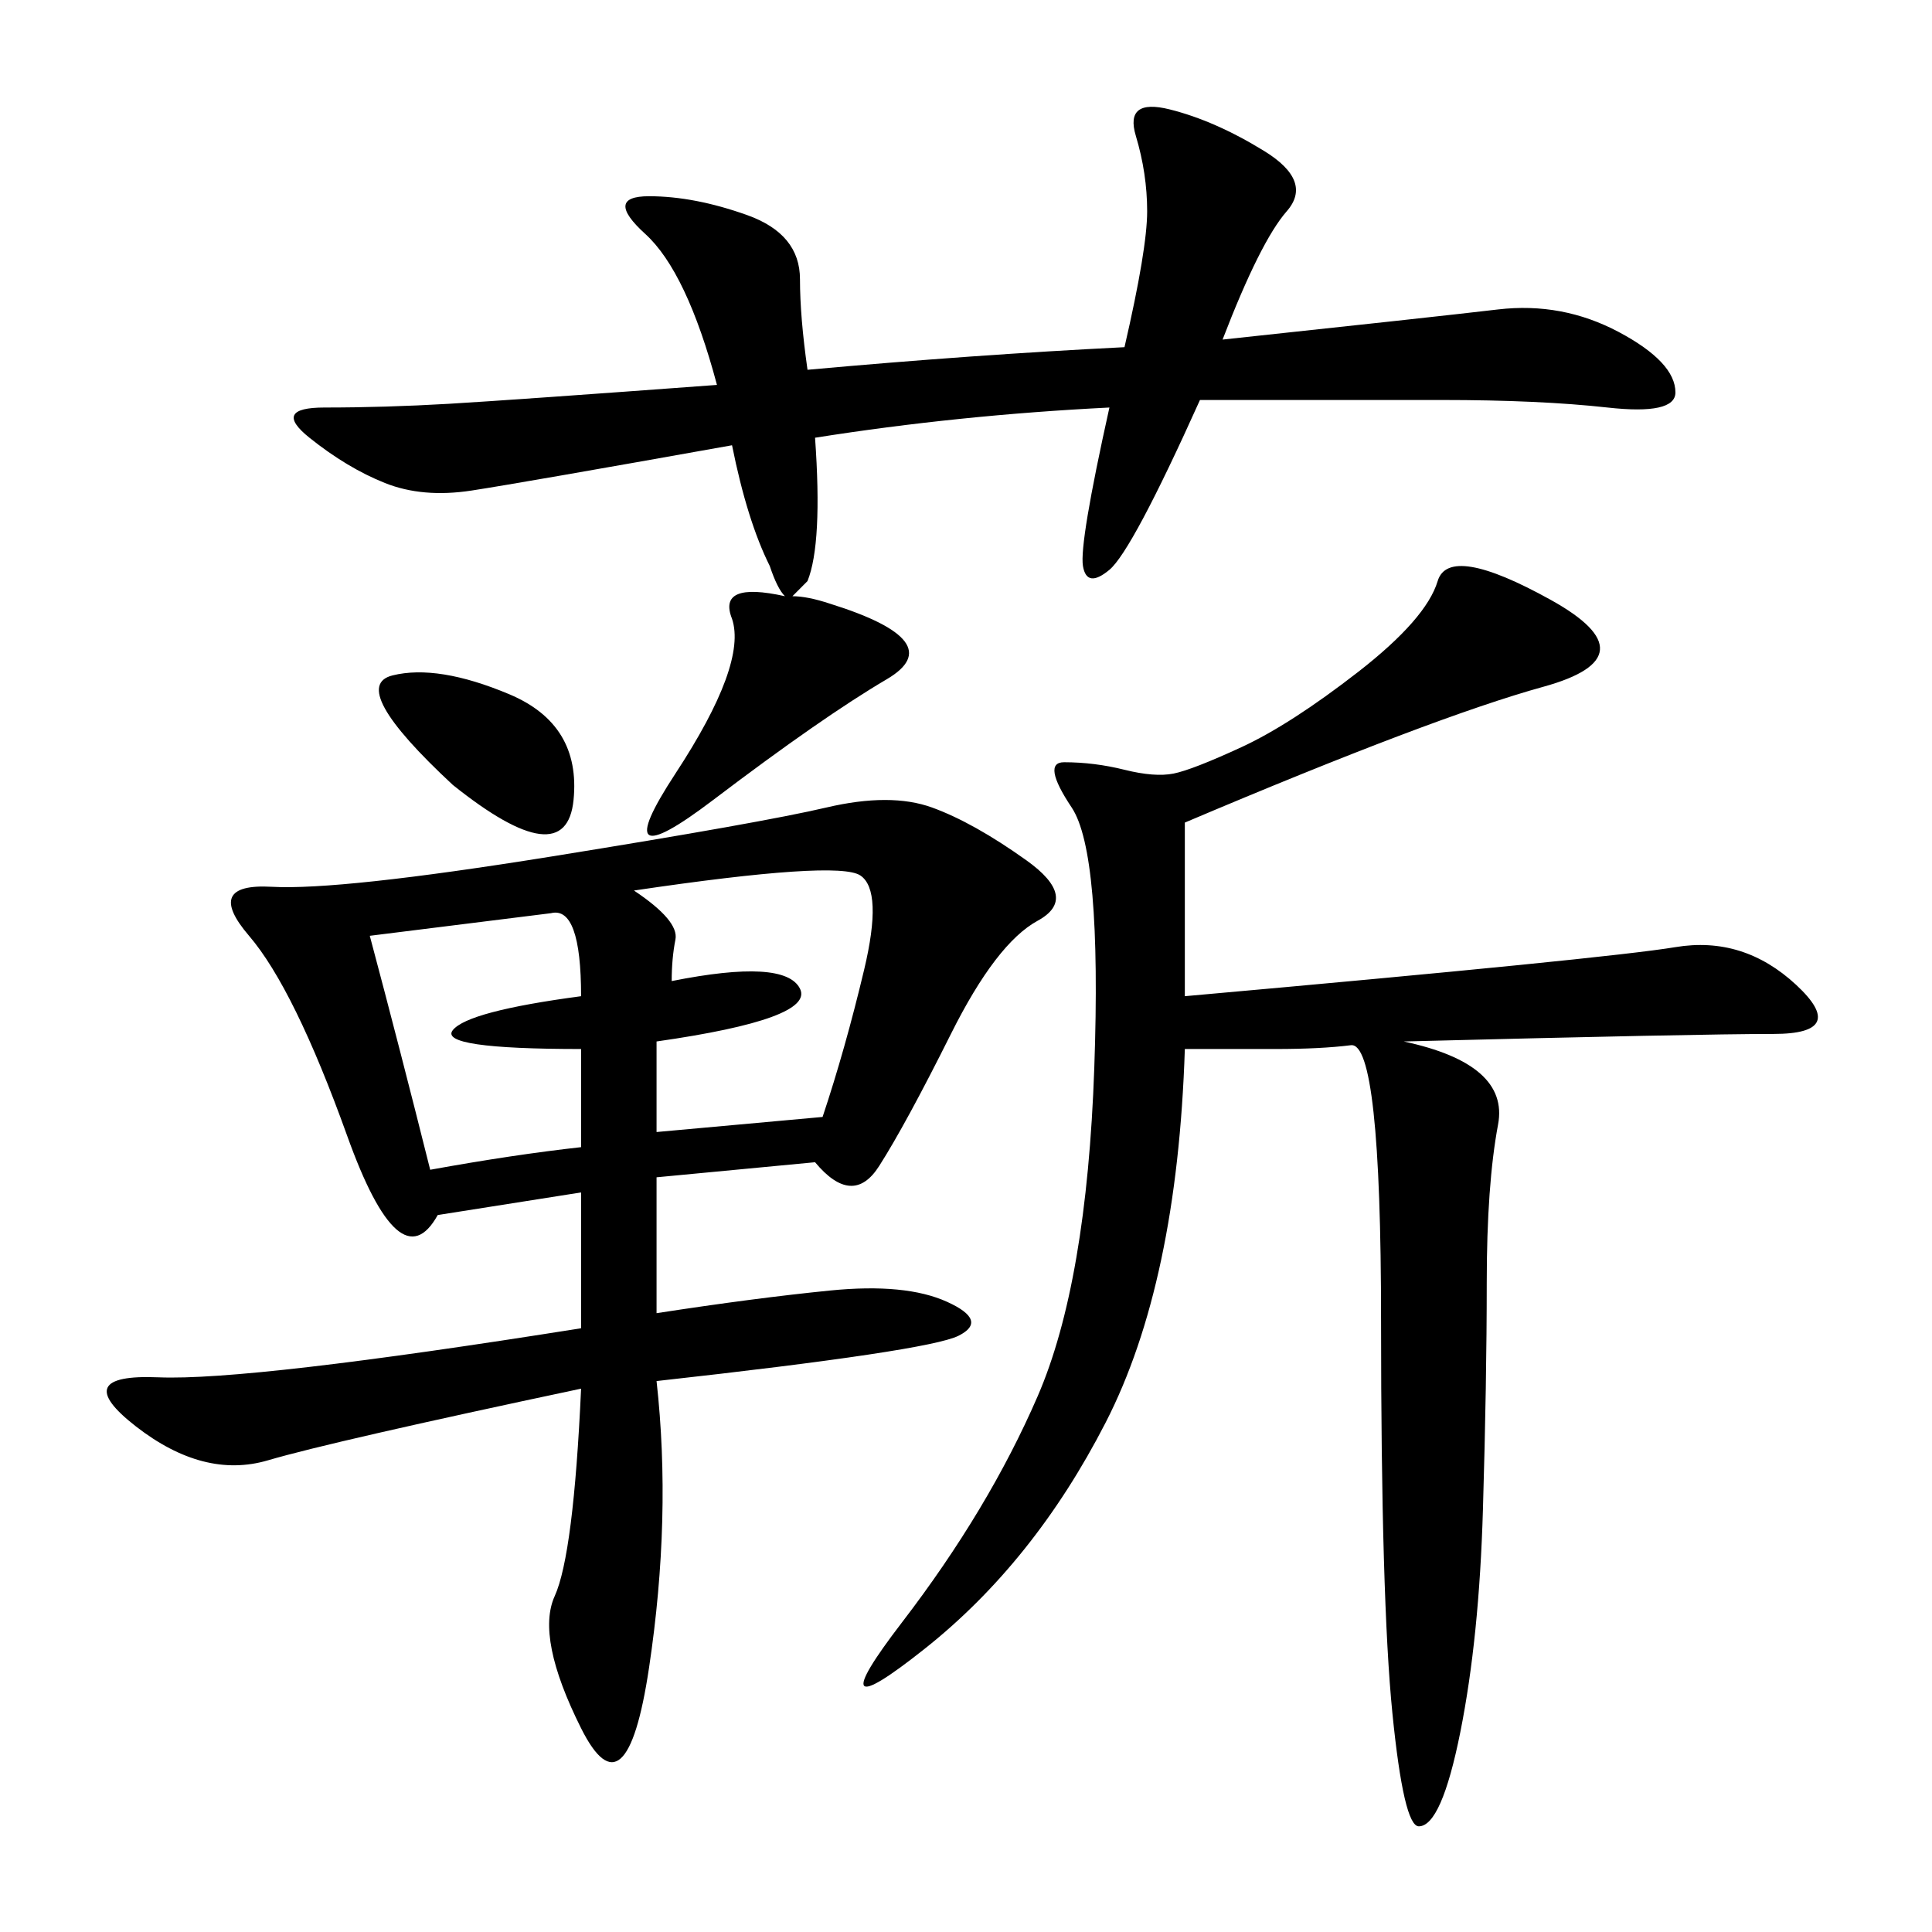 <svg xmlns="http://www.w3.org/2000/svg" xmlns:xlink="http://www.w3.org/1999/xlink" width="300" height="300"><path d="M126.56 180.47L101.95 182.81L101.95 203.91Q117.19 201.56 128.91 200.39Q140.63 199.22 147.07 202.15Q153.52 205.08 148.83 207.42Q144.14 209.77 101.95 214.45L101.95 214.45Q104.30 235.55 100.78 258.98Q97.27 282.42 90.23 268.36Q83.20 254.30 86.13 247.85Q89.06 241.41 90.23 215.63L90.23 215.63Q51.56 223.83 41.60 226.76Q31.64 229.69 21.09 221.48Q10.55 213.28 24.61 213.87Q38.67 214.45 90.23 206.25L90.23 206.25L90.23 185.16L67.97 188.67Q62.11 199.22 53.91 176.37Q45.70 153.52 38.67 145.31Q31.64 137.11 42.19 137.70Q52.73 138.28 85.55 133.01Q118.36 127.73 128.32 125.39Q138.28 123.05 144.73 125.39Q151.17 127.73 159.38 133.59Q167.58 139.45 161.13 142.97Q154.69 146.48 147.66 160.55Q140.63 174.61 136.52 181.05Q132.42 187.50 126.56 180.47L126.56 180.47ZM183.98 127.73L183.98 154.69Q249.61 148.83 260.16 147.07Q270.70 145.31 278.91 152.93Q287.11 160.55 275.39 160.55L275.39 160.55Q263.67 160.55 217.97 161.72L217.97 161.72Q234.38 165.23 232.62 174.61Q230.86 183.98 230.86 199.22L230.86 199.22Q230.86 214.45 230.27 234.38Q229.69 254.30 226.76 268.95Q223.83 283.59 220.31 283.59L220.31 283.59Q217.97 283.59 216.21 266.02Q214.45 248.44 214.45 205.08L214.45 205.08Q214.45 161.72 209.77 162.30Q205.08 162.89 198.05 162.89L198.05 162.89L183.98 162.89Q182.81 199.22 171.68 220.90Q160.55 242.58 143.55 256.05Q126.56 269.53 140.04 251.95Q153.52 234.38 161.13 216.80Q168.75 199.22 169.92 165.82Q171.09 132.42 166.41 125.39Q161.72 118.36 165.23 118.36L165.23 118.36Q169.92 118.36 174.61 119.53Q179.30 120.70 182.23 120.12Q185.16 119.53 192.77 116.02Q200.39 112.50 210.94 104.30Q221.48 96.09 223.24 90.23Q225 84.38 240.82 93.16Q256.64 101.95 239.65 106.64Q222.66 111.33 183.98 127.73L183.98 127.73ZM172.27 63.28Q148.83 64.45 126.56 67.97L126.56 67.97Q127.73 84.38 125.39 90.23L125.39 90.23Q124.22 91.41 123.05 92.58L123.05 92.58Q125.39 92.58 128.91 93.75L128.91 93.75Q147.66 99.61 137.70 105.47Q127.73 111.33 110.74 124.22Q93.75 137.11 104.88 120.12Q116.02 103.13 113.67 96.09L113.67 96.09Q111.33 90.23 121.88 92.58L121.88 92.58Q120.70 91.41 119.53 87.89L119.53 87.89Q116.02 80.86 113.67 69.14L113.67 69.14Q80.86 75 73.24 76.17Q65.63 77.34 59.77 75Q53.91 72.66 48.05 67.97Q42.19 63.28 50.39 63.28L50.39 63.28Q59.77 63.28 69.73 62.70Q79.69 62.11 111.33 59.77L111.33 59.77Q106.64 42.19 100.20 36.33Q93.75 30.47 100.78 30.47L100.78 30.47Q107.81 30.47 116.02 33.40Q124.22 36.33 124.22 43.36L124.22 43.36Q124.22 49.22 125.39 57.42L125.39 57.42Q151.17 55.08 174.61 53.91L174.61 53.91Q178.13 38.67 178.13 32.81L178.13 32.81Q178.13 26.95 176.37 21.09Q174.61 15.23 181.64 16.99Q188.67 18.75 196.29 23.44Q203.91 28.13 199.80 32.81Q195.70 37.50 189.84 52.73L189.84 52.73Q222.66 49.22 232.62 48.05Q242.58 46.88 251.37 51.56Q260.16 56.25 260.16 60.94L260.16 60.94Q260.16 64.45 249.61 63.28Q239.06 62.11 223.83 62.11L223.83 62.11L186.33 62.11Q175.78 85.55 172.27 88.48Q168.75 91.41 168.16 87.89Q167.58 84.38 172.27 63.28L172.27 63.28ZM104.30 152.34Q121.88 148.83 124.22 153.52Q126.56 158.20 101.95 161.72L101.95 161.72L101.95 175.78L127.73 173.44Q131.25 162.89 134.18 150.59Q137.11 138.28 133.59 135.94Q130.08 133.59 98.44 138.28L98.44 138.28Q105.47 142.97 104.88 145.90Q104.30 148.83 104.30 152.34L104.30 152.34ZM57.42 145.31Q62.11 162.89 66.80 181.64L66.80 181.64Q79.69 179.30 90.23 178.13L90.23 178.13L90.23 162.89Q67.97 162.89 70.31 159.96Q72.66 157.03 90.23 154.69L90.23 154.69Q90.23 140.63 85.55 141.80L85.55 141.80L57.42 145.31ZM70.31 121.88Q53.91 106.64 60.94 104.88Q67.97 103.13 79.10 107.81Q90.23 112.50 89.06 124.22Q87.89 135.94 70.31 121.88L70.31 121.88Z"/></svg>